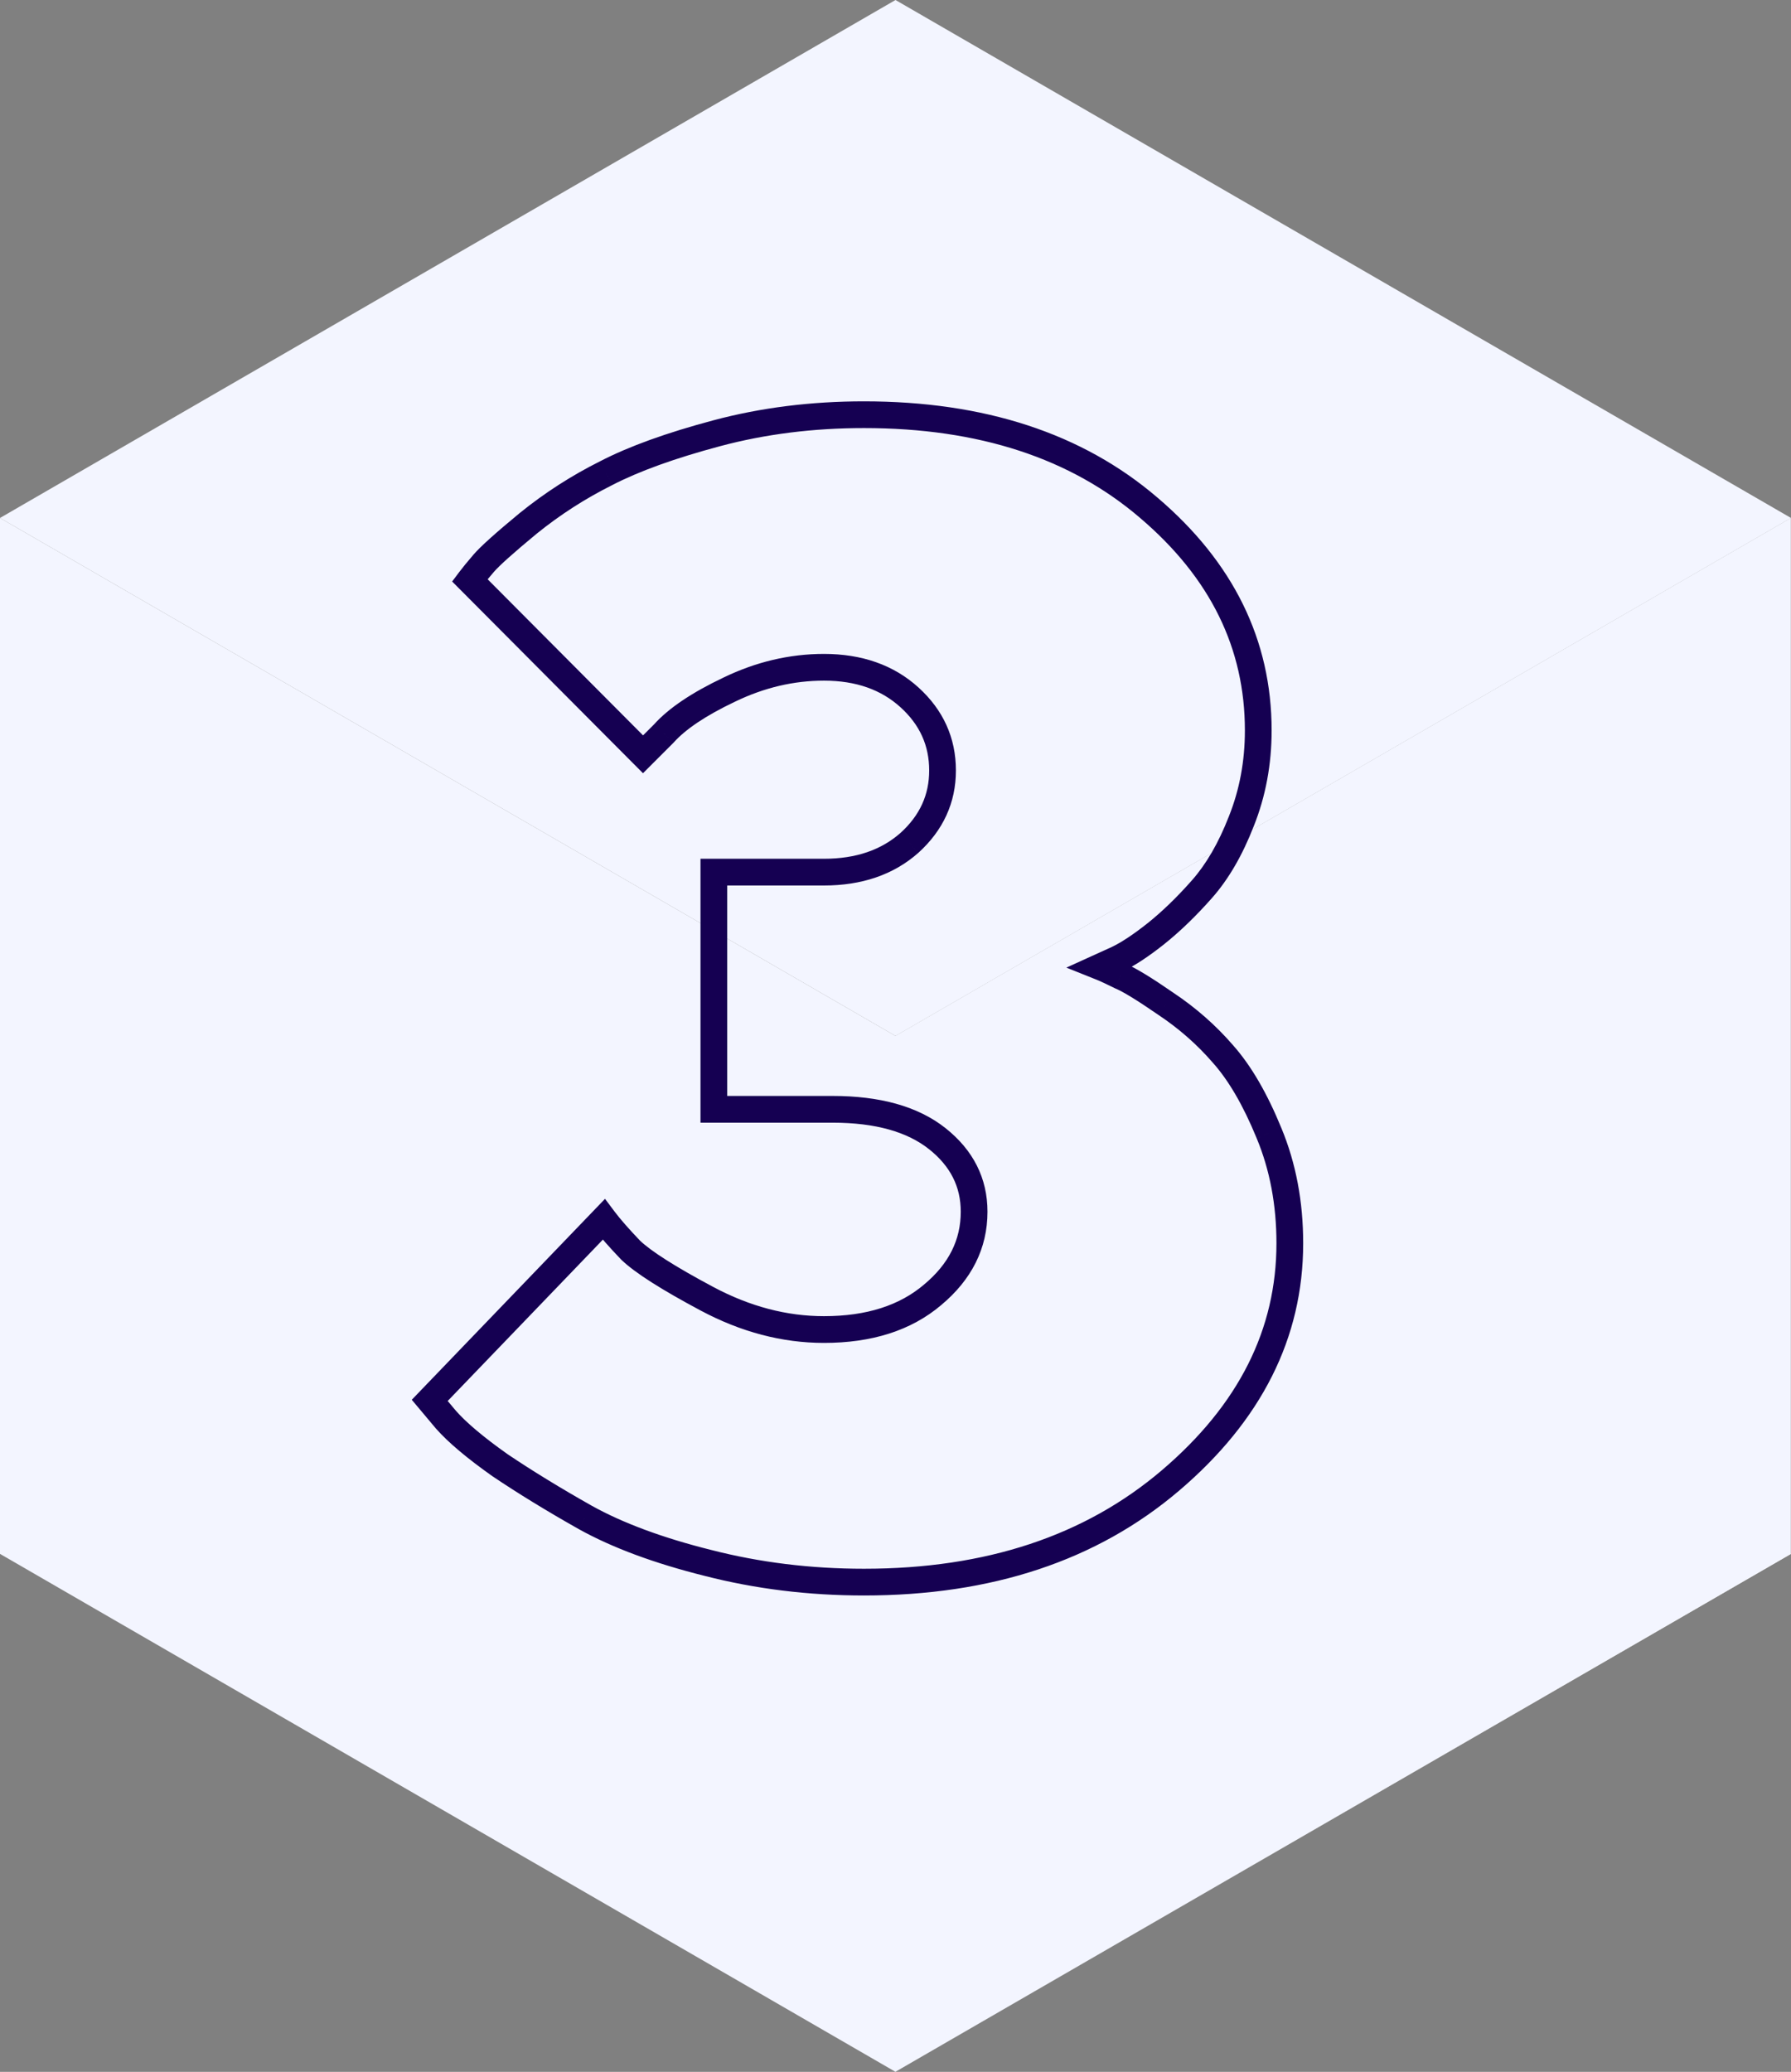 <?xml version="1.0" encoding="UTF-8"?> <svg xmlns="http://www.w3.org/2000/svg" width="134" height="155" viewBox="0 0 134 155" fill="none"><rect x="0" y="0" width="134" height="155" fill="#808080" stroke="none"/> <g clip-path="url(#clip0_525_25)"> <path d="M134 116.25L67 77.5L-2.49778e-05 116.25L67 155L134 116.25Z" fill="url(#paint0_linear_525_25)"></path> <path d="M67 77.5L0 38.75L-1.70439e-06 116.25L67 155L67 77.5Z" fill="#F3F5FF"></path> <path d="M66.988 77.5L133.988 38.75L133.988 116.25L66.988 155L66.988 77.5Z" fill="#F3F5FF"></path> <path d="M134 38.75L67 0L-2.49778e-05 38.75L67 77.5L134 38.75Z" fill="#F3F5FF"></path> <path d="M82.331 72.332L81.917 71.421L79.785 72.39L81.959 73.26L82.331 72.332ZM83.828 73.023L83.381 73.917L83.414 73.934L83.448 73.948L83.828 73.023ZM87.227 75.097L86.659 75.92L86.666 75.924L86.673 75.929L87.227 75.097ZM91.49 78.842L90.734 79.496L90.739 79.501L90.744 79.507L91.49 78.842ZM94.947 84.775L94.022 85.154L94.024 85.159L94.947 84.775ZM52.949 116.922L53.199 115.953L53.192 115.952L52.949 116.922ZM43.789 113.523L43.298 114.394L43.304 114.397L43.789 113.523ZM37.395 109.605L36.817 110.421L36.826 110.428L36.836 110.435L37.395 109.605ZM33.362 106.206L32.596 106.85L32.604 106.858L32.611 106.867L33.362 106.206ZM32.152 104.766L31.431 104.073L30.808 104.721L31.387 105.409L32.152 104.766ZM45.172 91.228L45.972 90.628L45.266 89.687L44.451 90.535L45.172 91.228ZM47.188 93.532L46.466 94.224L46.481 94.239L46.496 94.254L47.188 93.532ZM69.772 96.874L69.131 96.105L69.124 96.111L69.772 96.874ZM70.117 85.179L69.496 85.963L70.117 85.179ZM53.41 82.99H52.41V83.99H53.41V82.99ZM53.41 65.246V64.246H52.41V65.246H53.41ZM68.043 63.056L68.706 63.806L68.715 63.797L68.043 63.056ZM54.562 51.592L54.991 52.495L54.998 52.492L54.562 51.592ZM49.666 54.876L50.373 55.583L50.392 55.564L50.41 55.543L49.666 54.876ZM48.11 56.431L47.401 57.137L48.109 57.847L48.817 57.138L48.11 56.431ZM35.148 43.411L34.348 42.812L33.829 43.504L34.439 44.117L35.148 43.411ZM39.526 39.148L38.898 38.371L38.889 38.377L39.526 39.148ZM45.345 35.404L45.792 36.298L45.799 36.295L45.805 36.291L45.345 35.404ZM85.96 37.996L85.309 38.755L85.311 38.757L85.96 37.996ZM92.873 61.443L91.945 61.072L91.941 61.081L92.873 61.443ZM86.478 69.854L87.1 70.638L87.103 70.635L86.478 69.854ZM83.598 71.756L84.012 72.666L84.02 72.662L84.028 72.658L83.598 71.756ZM81.959 73.26C82.306 73.399 82.778 73.616 83.381 73.917L84.275 72.129C83.65 71.816 83.123 71.572 82.702 71.403L81.959 73.26ZM83.448 73.948C83.987 74.17 85.036 74.799 86.659 75.92L87.796 74.274C86.192 73.167 84.976 72.414 84.209 72.098L83.448 73.948ZM86.673 75.929C88.213 76.956 89.566 78.145 90.734 79.496L92.247 78.187C90.957 76.696 89.468 75.389 87.782 74.265L86.673 75.929ZM90.744 79.507C91.911 80.815 93.01 82.682 94.022 85.154L95.873 84.397C94.81 81.799 93.605 79.71 92.237 78.176L90.744 79.507ZM94.024 85.159C95.005 87.521 95.502 90.135 95.502 93.014H97.502C97.502 89.9 96.963 87.022 95.871 84.392L94.024 85.159ZM95.502 93.014C95.502 99.433 92.693 105.083 86.925 109.996L88.221 111.519C94.359 106.292 97.502 100.114 97.502 93.014H95.502ZM86.925 109.996C81.186 114.883 73.788 117.362 64.644 117.362V119.362C74.166 119.362 82.054 116.771 88.221 111.519L86.925 109.996ZM64.644 117.362C60.652 117.362 56.838 116.891 53.199 115.953L52.7 117.89C56.511 118.872 60.494 119.362 64.644 119.362V117.362ZM53.192 115.952C49.561 115.044 46.596 113.938 44.275 112.649L43.304 114.397C45.822 115.796 48.964 116.956 52.707 117.892L53.192 115.952ZM44.281 112.652C41.918 111.318 39.81 110.026 37.953 108.776L36.836 110.435C38.744 111.719 40.898 113.039 43.298 114.394L44.281 112.652ZM37.973 108.789C36.152 107.5 34.882 106.419 34.113 105.546L32.611 106.867C33.532 107.914 34.95 109.099 36.817 110.421L37.973 108.789ZM34.128 105.563L32.918 104.123L31.387 105.409L32.596 106.85L34.128 105.563ZM32.873 105.459L45.893 91.921L44.451 90.535L31.431 104.073L32.873 105.459ZM44.372 91.828C44.868 92.489 45.571 93.29 46.466 94.224L47.91 92.84C47.039 91.931 46.398 91.196 45.972 90.628L44.372 91.828ZM46.496 94.254C47.53 95.245 49.547 96.511 52.421 98.044L53.362 96.279C50.475 94.74 48.69 93.586 47.88 92.81L46.496 94.254ZM52.421 98.044C55.431 99.649 58.511 100.466 61.648 100.466V98.466C58.872 98.466 56.113 97.746 53.362 96.279L52.421 98.044ZM61.648 100.466C65.201 100.466 68.159 99.555 70.419 97.636L69.124 96.111C67.313 97.649 64.856 98.466 61.648 98.466V100.466ZM70.412 97.642C72.684 95.748 73.882 93.405 73.882 90.652H71.882C71.882 92.738 71.007 94.542 69.131 96.105L70.412 97.642ZM73.882 90.652C73.882 88.132 72.8 86.028 70.738 84.395L69.496 85.963C71.121 87.249 71.882 88.793 71.882 90.652H73.882ZM70.738 84.395C68.655 82.746 65.791 81.99 62.282 81.99V83.99C65.532 83.99 67.892 84.693 69.496 85.963L70.738 84.395ZM62.282 81.99H53.41V83.99H62.282V81.99ZM54.41 82.99V65.246H52.41V82.99H54.41ZM53.41 66.246H61.648V64.246H53.41V66.246ZM61.648 66.246C64.457 66.246 66.838 65.456 68.705 63.806L67.381 62.307C65.945 63.576 64.064 64.246 61.648 64.246V66.246ZM68.715 63.797C70.562 62.122 71.52 60.053 71.52 57.641H69.52C69.52 59.454 68.827 60.996 67.371 62.316L68.715 63.797ZM71.52 57.641C71.52 55.197 70.567 53.107 68.715 51.428L67.371 52.909C68.823 54.225 69.52 55.784 69.52 57.641H71.52ZM68.715 51.428C66.849 49.735 64.463 48.921 61.648 48.921V50.921C64.057 50.921 65.935 51.606 67.371 52.909L68.715 51.428ZM61.648 48.921C59.069 48.921 56.559 49.516 54.127 50.692L54.998 52.492C57.174 51.44 59.388 50.921 61.648 50.921V48.921ZM54.134 50.689C51.818 51.788 50.048 52.951 48.921 54.208L50.41 55.543C51.28 54.573 52.775 53.547 54.991 52.495L54.134 50.689ZM48.959 54.169L47.403 55.724L48.817 57.138L50.373 55.583L48.959 54.169ZM48.819 55.726L35.857 42.706L34.439 44.117L47.401 57.137L48.819 55.726ZM35.948 44.011C36.159 43.73 36.488 43.327 36.944 42.795L35.426 41.493C34.96 42.036 34.598 42.478 34.348 42.812L35.948 44.011ZM36.944 42.795C37.339 42.335 38.381 41.391 40.163 39.919L38.889 38.377C37.138 39.824 35.953 40.878 35.426 41.493L36.944 42.795ZM40.155 39.926C41.904 38.512 43.783 37.303 45.792 36.298L44.898 34.509C42.759 35.578 40.759 36.866 38.898 38.371L40.155 39.926ZM45.805 36.291C47.79 35.262 50.479 34.286 53.898 33.374L53.383 31.442C49.889 32.373 47.047 33.394 44.885 34.516L45.805 36.291ZM53.898 33.374C57.264 32.477 60.845 32.025 64.644 32.025V30.025C60.685 30.025 56.93 30.496 53.383 31.442L53.898 33.374ZM64.644 32.025C73.258 32.025 80.114 34.297 85.309 38.755L86.611 37.237C80.975 32.401 73.621 30.025 64.644 30.025V32.025ZM85.311 38.757C90.57 43.238 93.141 48.521 93.141 54.645H95.141C95.141 47.866 92.257 42.049 86.609 37.235L85.311 38.757ZM93.141 54.645C93.141 56.946 92.739 59.085 91.945 61.072L93.802 61.815C94.697 59.577 95.141 57.184 95.141 54.645H93.141ZM91.941 61.081C91.166 63.074 90.241 64.654 89.185 65.851L90.685 67.175C91.933 65.76 92.967 63.96 93.805 61.806L91.941 61.081ZM89.185 65.851C88.064 67.121 86.954 68.194 85.854 69.074L87.103 70.635C88.308 69.672 89.501 68.516 90.685 67.175L89.185 65.851ZM85.857 69.071C84.772 69.931 83.879 70.514 83.168 70.853L84.028 72.658C84.93 72.229 85.957 71.544 87.1 70.638L85.857 69.071ZM83.184 70.845L81.917 71.421L82.744 73.242L84.012 72.666L83.184 70.845Z" fill="#150052"></path> </g> <defs> <linearGradient id="paint0_linear_525_25" x1="100.5" y1="96.875" x2="66.912" y2="154.949" gradientUnits="userSpaceOnUse"> <stop stop-color="white"></stop> <stop offset="1" stop-color="white" stop-opacity="0"></stop> </linearGradient> <clipPath id="clip0_525_25"> <rect width="134" height="155" fill="white"></rect> </clipPath> </defs> </svg> 